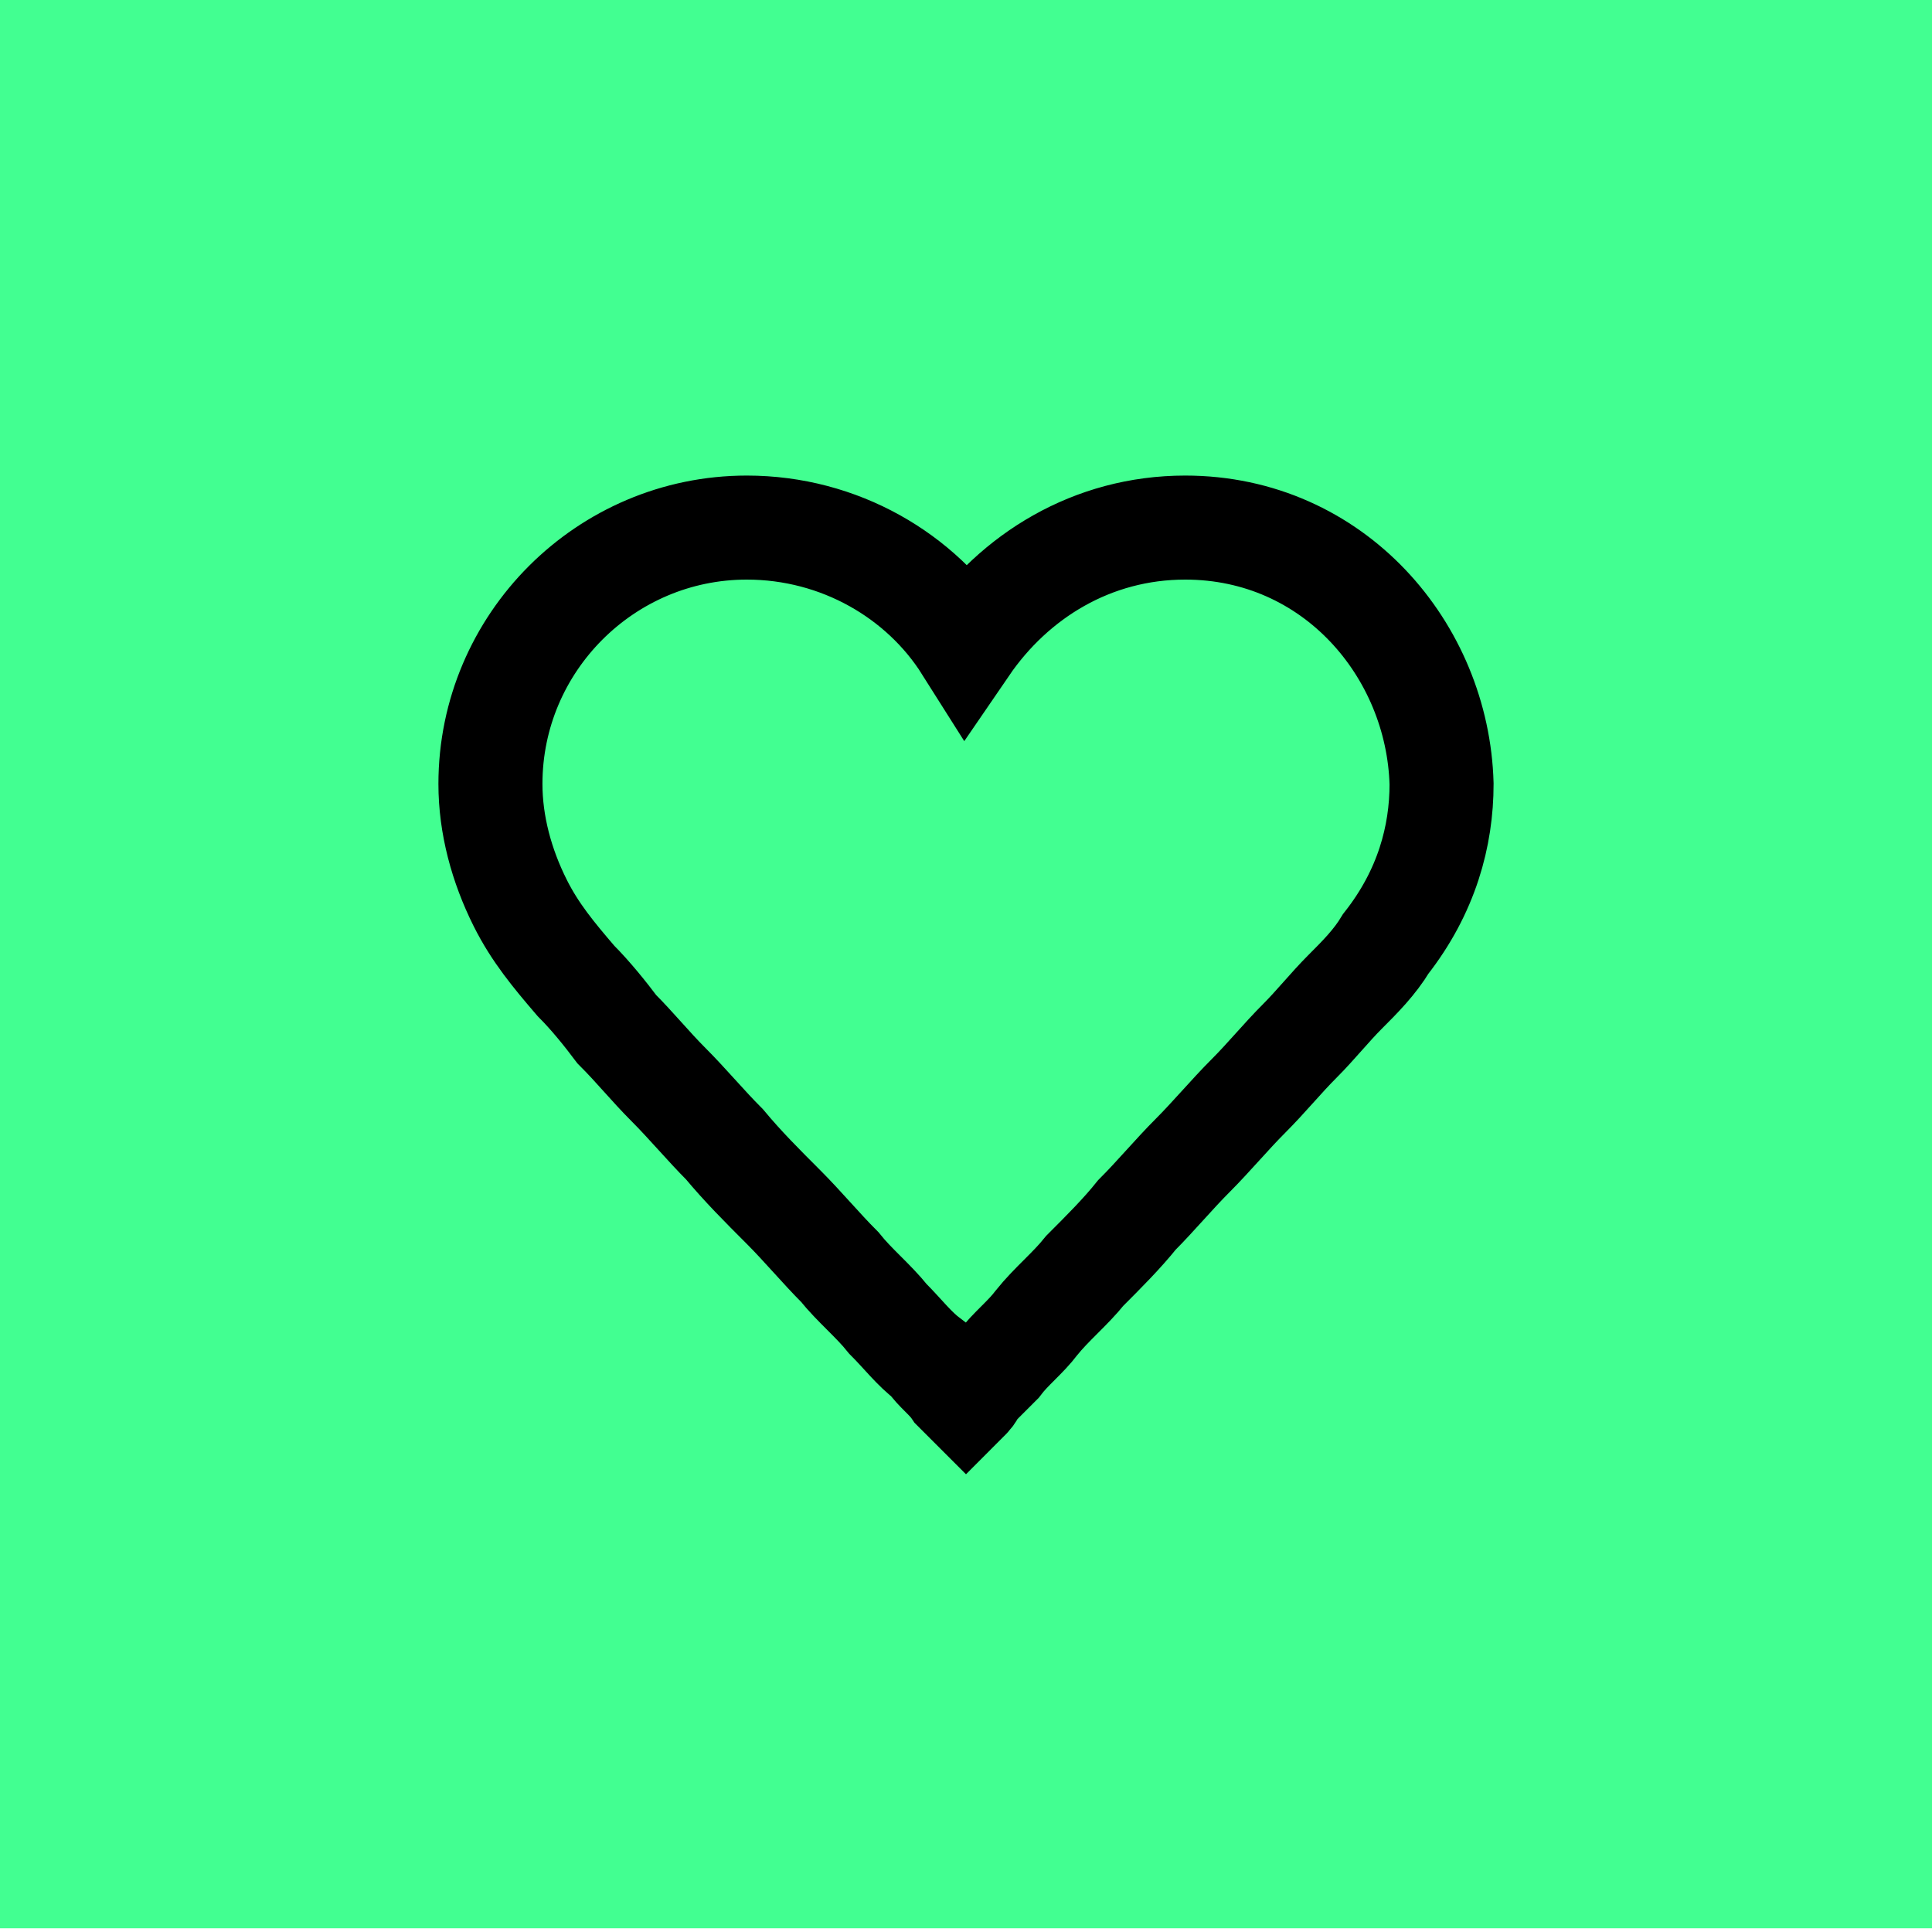 <?xml version="1.0" encoding="utf-8"?>
<!-- Generator: Adobe Illustrator 28.3.0, SVG Export Plug-In . SVG Version: 6.00 Build 0)  -->
<svg version="1.1" id="Layer_1" xmlns="http://www.w3.org/2000/svg" xmlns:xlink="http://www.w3.org/1999/xlink" x="0px" y="0px"
	 viewBox="0 0 52 52" style="enable-background:new 0 0 52 52;" xml:space="preserve">
<style type="text/css">
	.st0{fill:#42FF91;}
	.st1{fill:none;stroke:#000000;stroke-width:2.8;stroke-miterlimit:10;}
</style>
<rect y="-0.1" class="st0" width="52" height="52"/>
<path class="st1" d="M38.8,21.1c-0.1-3.6-2.9-6.9-6.9-6.9c-2.5,0-4.6,1.3-5.9,3.2c-1.2-1.9-3.4-3.2-5.9-3.2c-3.8,0-6.9,3.1-6.9,6.9
	c0,1.1,0.3,2.2,0.8,3.2c0.4,0.8,0.9,1.4,1.5,2.1c0.4,0.4,0.8,0.9,1.1,1.3c0.5,0.5,0.9,1,1.4,1.5s1,1.1,1.5,1.6
	c0.5,0.6,1,1.1,1.6,1.7c0.5,0.5,1,1.1,1.5,1.6c0.4,0.5,0.9,0.9,1.3,1.4c0.4,0.4,0.7,0.8,1.1,1.1c0.2,0.3,0.5,0.5,0.7,0.8
	c0.1,0.1,0.2,0.2,0.3,0.3c0.1-0.1,0.2-0.2,0.2-0.3c0.2-0.2,0.5-0.5,0.7-0.7c0.3-0.4,0.7-0.7,1-1.1c0.4-0.5,0.9-0.9,1.3-1.4
	c0.5-0.5,1-1,1.4-1.5c0.5-0.5,1-1.1,1.5-1.6c0.5-0.5,1-1.1,1.5-1.6s0.9-1,1.4-1.5c0.4-0.4,0.8-0.9,1.2-1.3s0.8-0.8,1.1-1.3
	C38.4,24,38.8,22.5,38.8,21.1z"/>
</svg>
